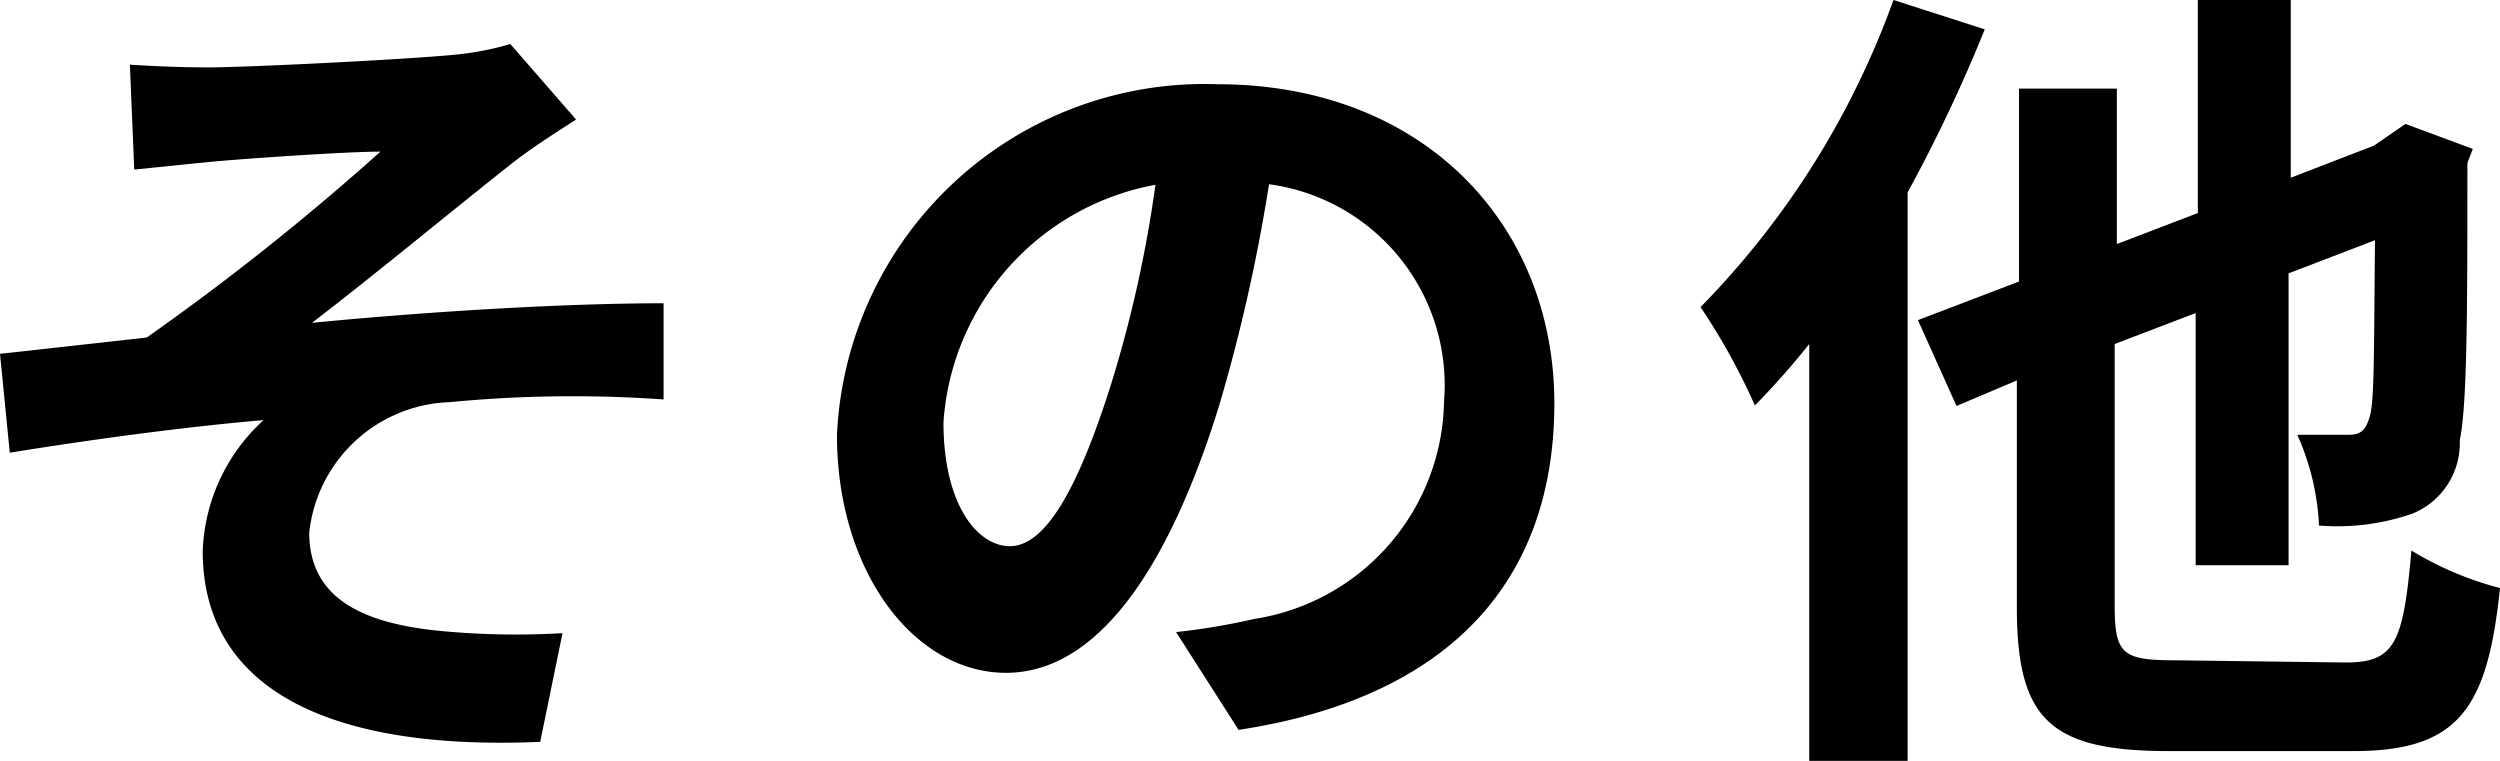 <svg xmlns="http://www.w3.org/2000/svg" viewBox="0 0 46 14"><g id="レイヤー_2" data-name="レイヤー 2"><g id="tx"><path d="M3.85,1.24c.66,0,3.54-.14,4.48-.23A5.39,5.39,0,0,0,9.39.81L10.6,2.2c-.33.21-.89.57-1.21.83-1.09.86-2.6,2.11-3.65,2.91,2.05-.2,4.6-.36,6.47-.36V7.35a23.64,23.64,0,0,0-3.94.05A2.69,2.69,0,0,0,5.69,9.8c0,1.19.95,1.65,2.32,1.8a14.61,14.61,0,0,0,2.34.05l-.41,2c-3.93.17-6.21-1-6.21-3.51A3.42,3.42,0,0,1,4.85,7.73c-1.41.12-3.13.35-4.67.6L0,6.51l2.7-.3A46.72,46.72,0,0,0,7,2.79c-.63,0-2.52.13-3.15.19l-1.38.14L2.39,1.19C2.88,1.22,3.33,1.24,3.85,1.24Z"/><path d="M22.79,13.43l-1.15-1.8a12.07,12.07,0,0,0,1.43-.24,4.12,4.12,0,0,0,3.5-4,3.73,3.73,0,0,0-3.22-4,31.72,31.72,0,0,1-.92,4.08c-.93,3-2.24,4.91-3.92,4.91S15.4,10.53,15.4,8a6.77,6.77,0,0,1,7-6.45c3.8,0,6.2,2.59,6.2,5.87S26.66,12.84,22.79,13.43Zm-4.21-3.38c.64,0,1.24-1,1.87-3a22.88,22.88,0,0,0,.81-3.65,4.77,4.77,0,0,0-3.9,4.37C17.36,9.31,18,10.05,18.58,10.05Z"/><path d="M36.52.54a28.64,28.64,0,0,1-1.42,3V14H33.29V6.33a14.48,14.48,0,0,1-1,1.13,12,12,0,0,0-1-1.81A15.59,15.59,0,0,0,34.84,0Zm6.64,11.65c.91,0,1.06-.36,1.21-2.06a6.06,6.06,0,0,0,1.63.69c-.23,2.23-.77,3-2.7,3H39.91c-2.19,0-2.8-.58-2.8-2.65V7L36,7.47l-.71-1.58,1.86-.71V1.63h1.8V4.49l1.49-.57V0h1.71V3.27l1.53-.59.58-.4,1.24.46L45.4,3c0,2.63,0,4.43-.14,5.1a1.4,1.4,0,0,1-.87,1.35,4.2,4.2,0,0,1-1.72.22A4.6,4.6,0,0,0,42.27,8l.94,0c.21,0,.32-.06.4-.36s.07-1.25.09-3.22l-1.59.61v5.37H40.4V5.76l-1.49.57v4.82c0,.91.16,1,1.16,1Z"/></g></g></svg>